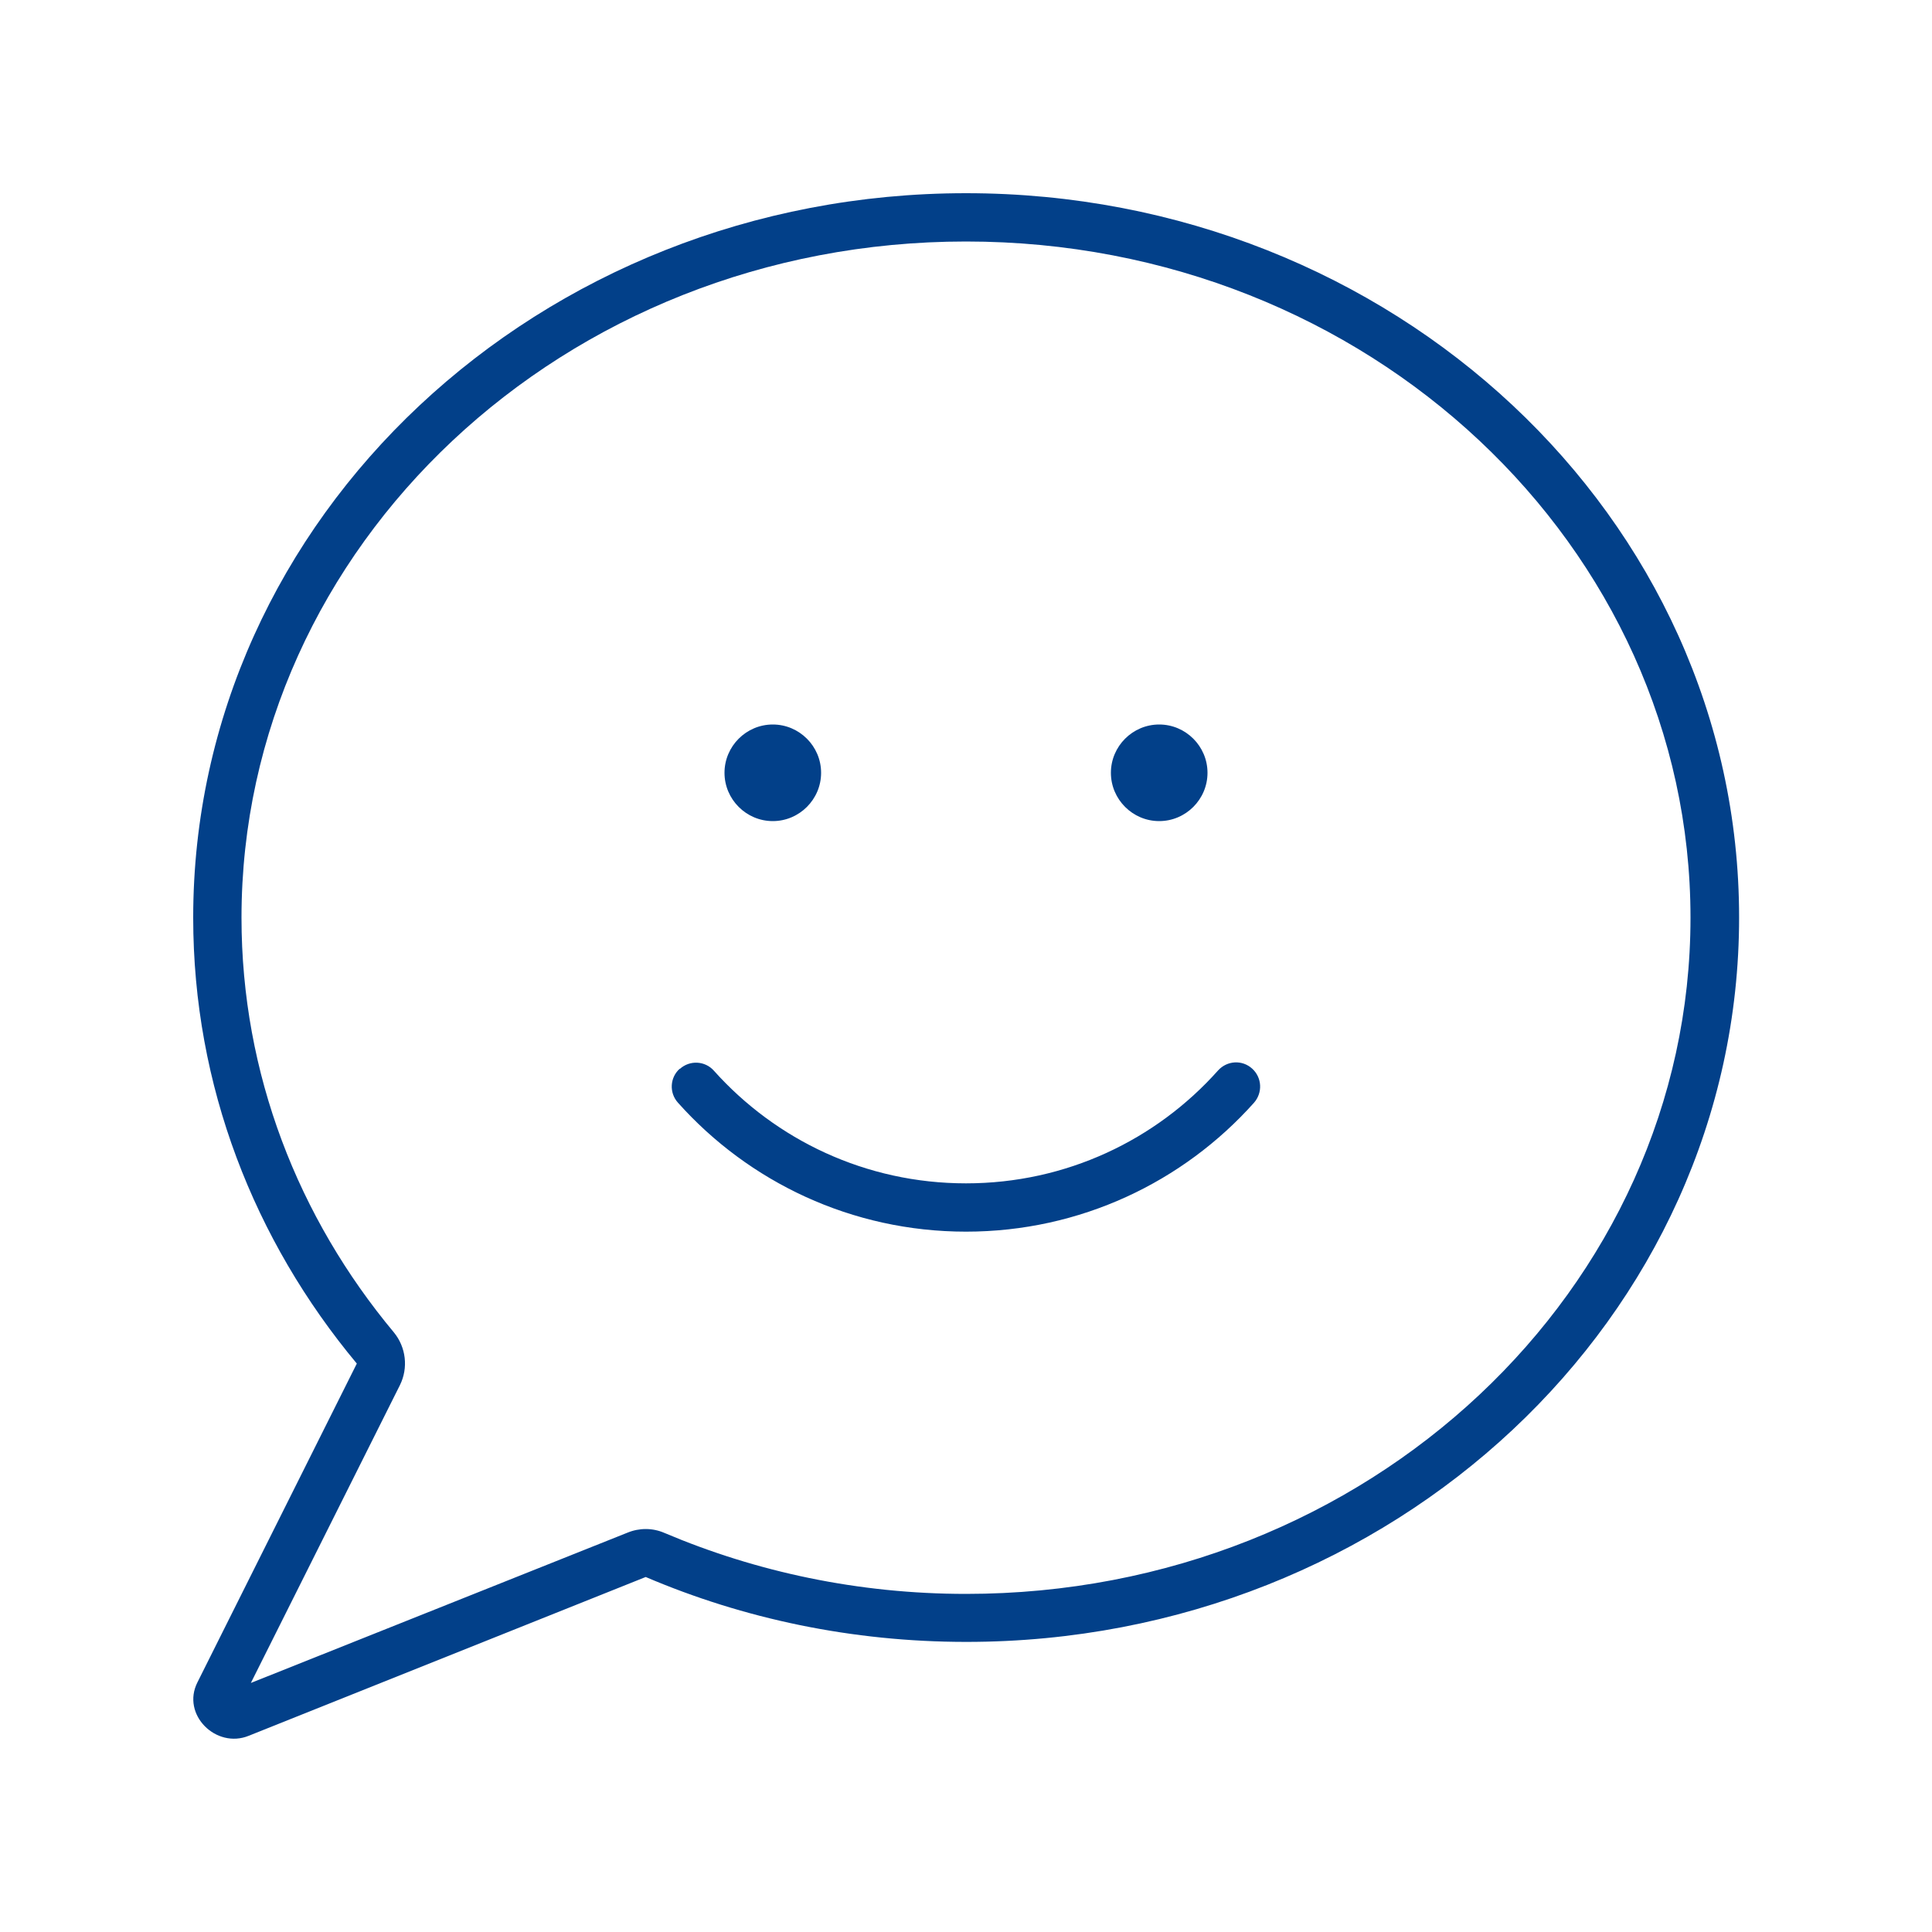 <?xml version="1.0" encoding="UTF-8"?>
<svg id="Ebene_1" data-name="Ebene 1" xmlns="http://www.w3.org/2000/svg" viewBox="0 0 640 640">
  <defs>
    <style>
      .cls-1 {
        fill: #024089;
      }
    </style>
  </defs>
  <path class="cls-1" d="M132.5,458.8c2.8-5.7,2-12.5-2-17.4-31.7-38-50.5-85.7-50.5-137.4,0-122.8,106.5-224,240-224s240,101.2,240,224-106.5,224-240,224c-35.7,0-69.5-7.3-99.9-20.2-3.9-1.7-8.3-1.7-12.2-.1l-124.8,49.8,49.4-98.7ZM64,304c0,55.7,20.2,106.9,54.2,147.7l-52.8,105.6c-5.4,10.7,6.2,22.1,17,17.7l131.5-52.6c32.3,13.8,68.3,21.5,106.2,21.5,141.4,0,256-107.5,256-240s-114.7-239.9-256.1-239.9S64,171.5,64,304ZM256,272c8.8,0,16-7.2,16-16s-7.2-16-16-16-16,7.2-16,16,7.2,16,16,16ZM384,272c8.8,0,16-7.2,16-16s-7.2-16-16-16-16,7.2-16,16,7.2,16,16,16ZM225.2,354c-3.3,2.9-3.6,8-.6,11.3,23.4,26.2,57.5,42.7,95.4,42.7s72-16.5,95.4-42.7c2.9-3.3,2.7-8.3-.6-11.3-3.3-3-8.3-2.7-11.3.6-20.5,23-50.3,37.4-83.5,37.4s-63-14.4-83.5-37.3c-2.9-3.3-8-3.6-11.3-.6v-.1Z"/>
</svg>